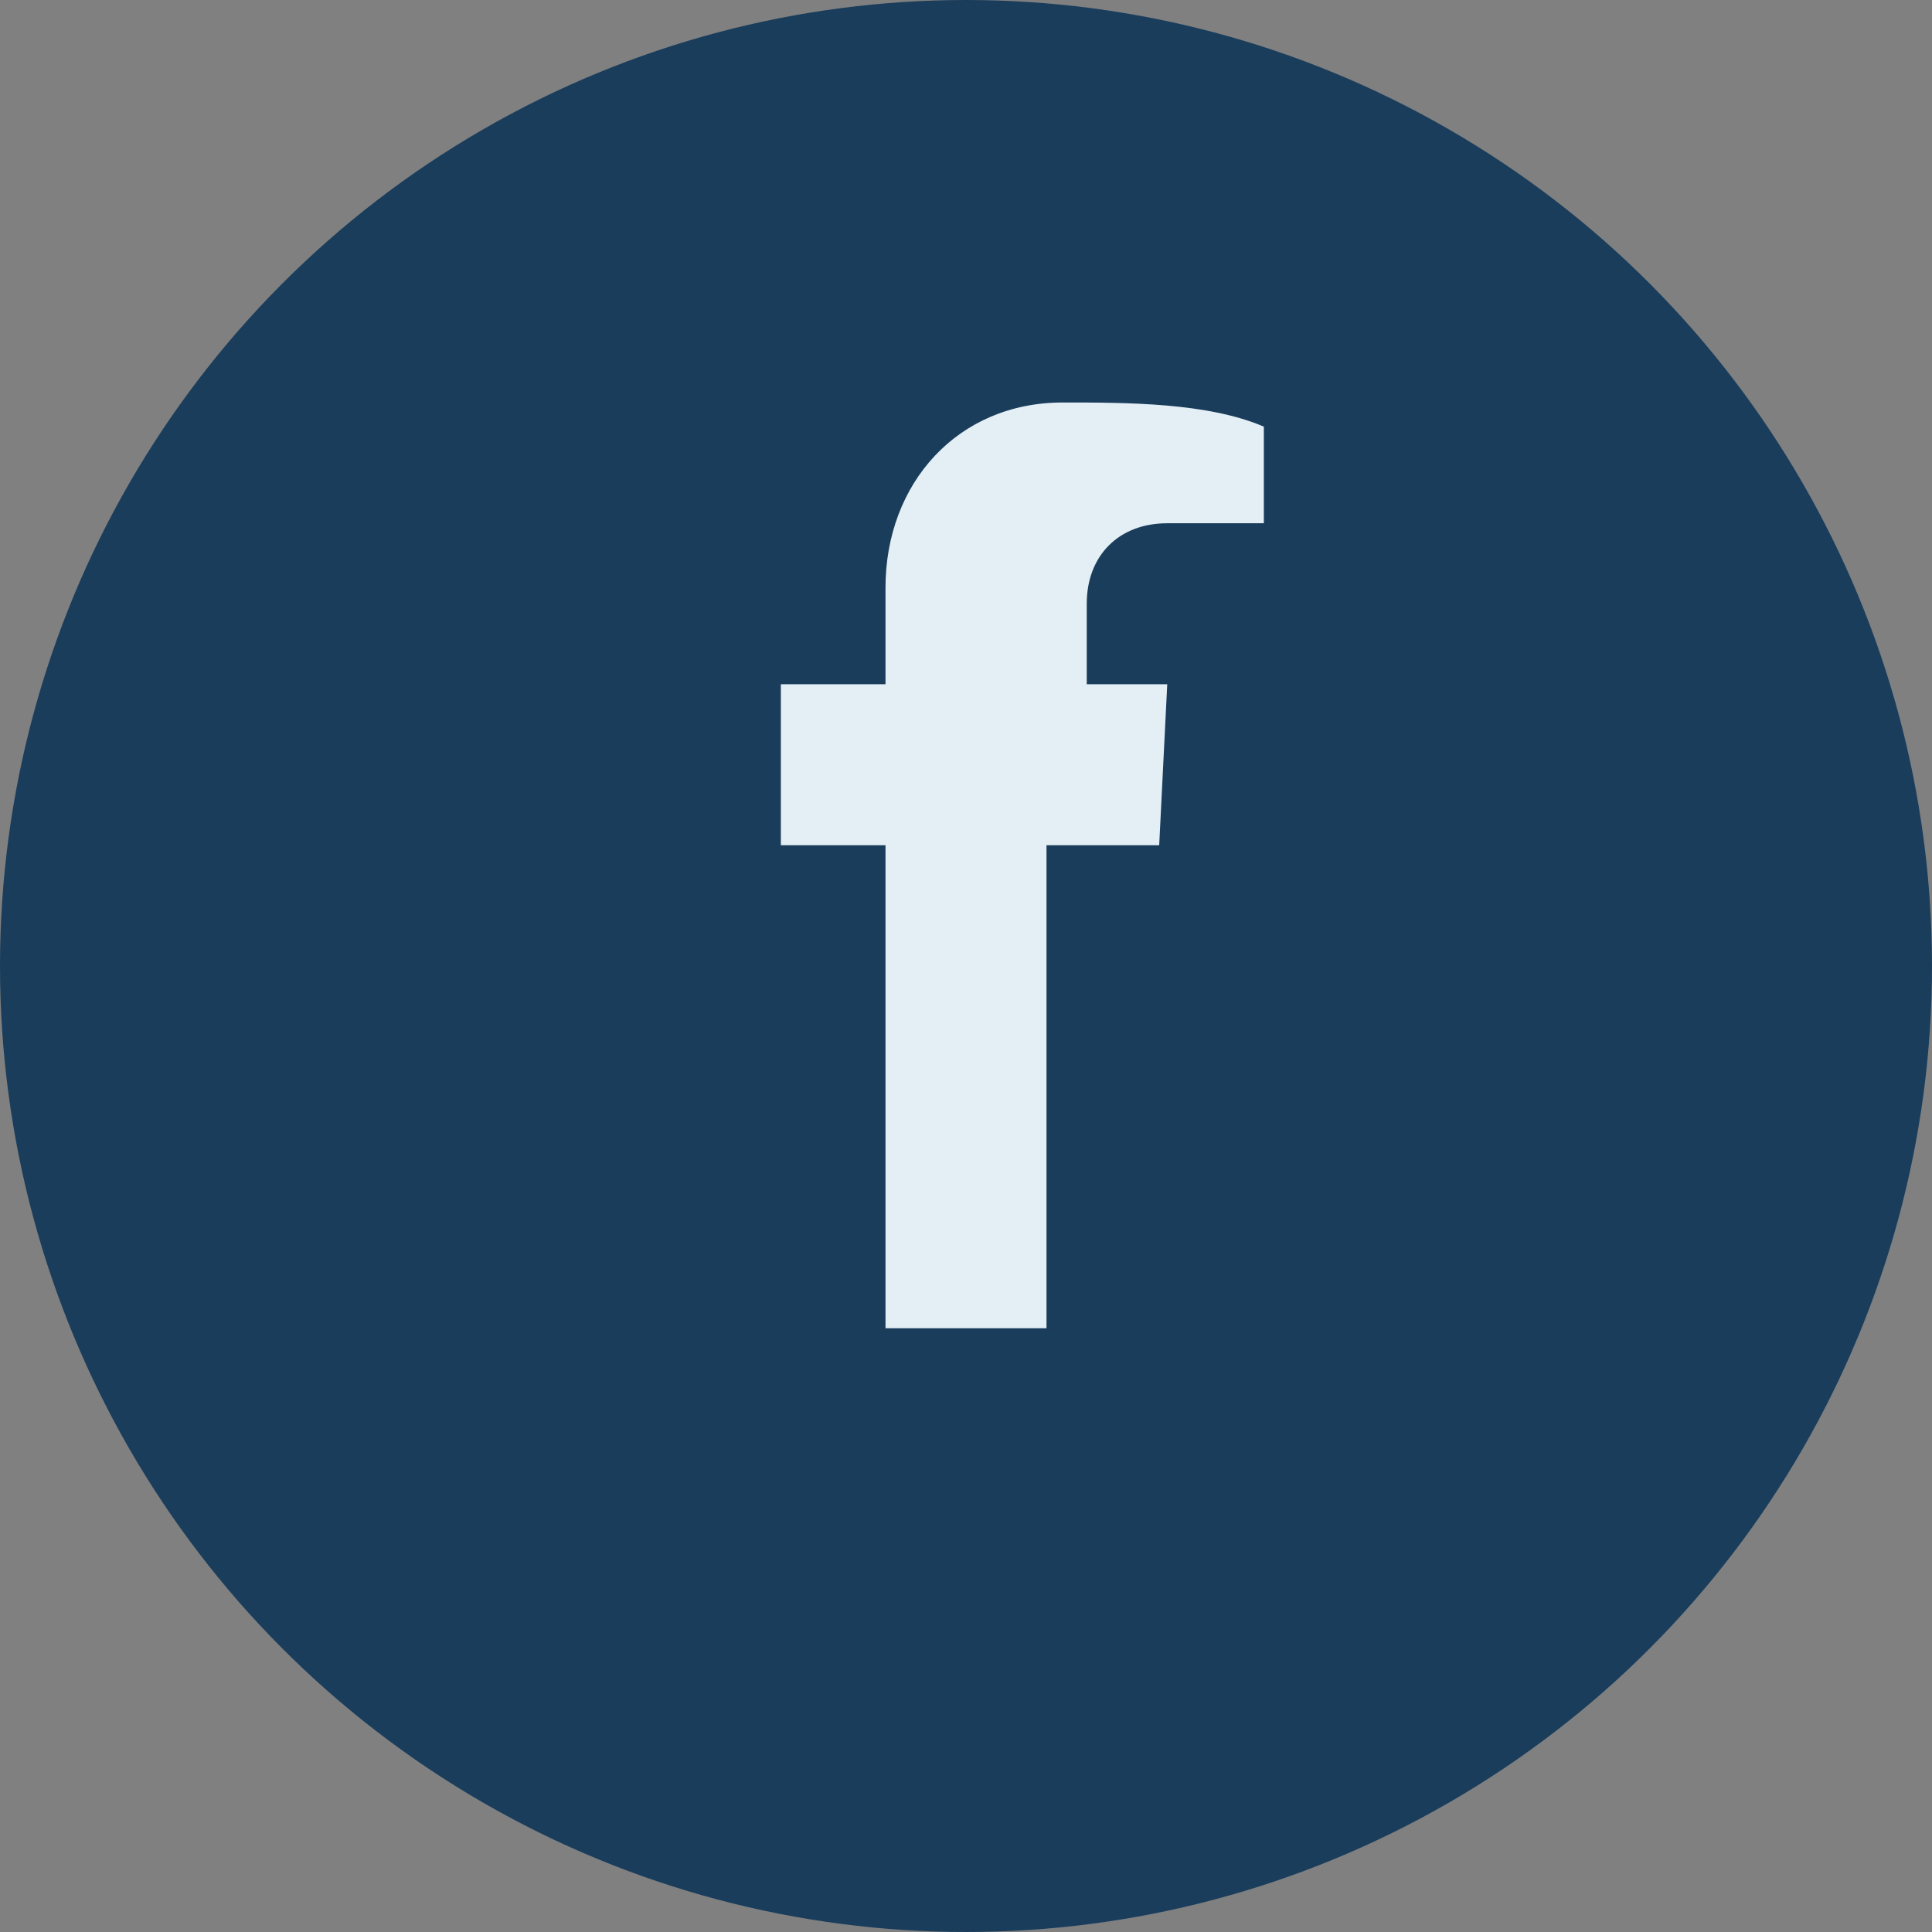 <?xml version="1.0" encoding="UTF-8"?>
<svg xmlns="http://www.w3.org/2000/svg" width="22" height="22" viewBox="0 0 24 24"><rect x="0" y="0" width="24" height="24" fill="#808080" stroke="none"/><circle cx="12" cy="12" r="12" fill="#1A3D5C"/><path d="M15.5 8.5h-2V7.5c0-.6.4-1 1-1h1.2V5.3C15 5 14 5 13.2 5c-1.3 0-2.2 1-2.2 2.3v1.2H9.7v2H11v6h2v-6h1.4l.1-2z" fill="#E3EFF4"/></svg>